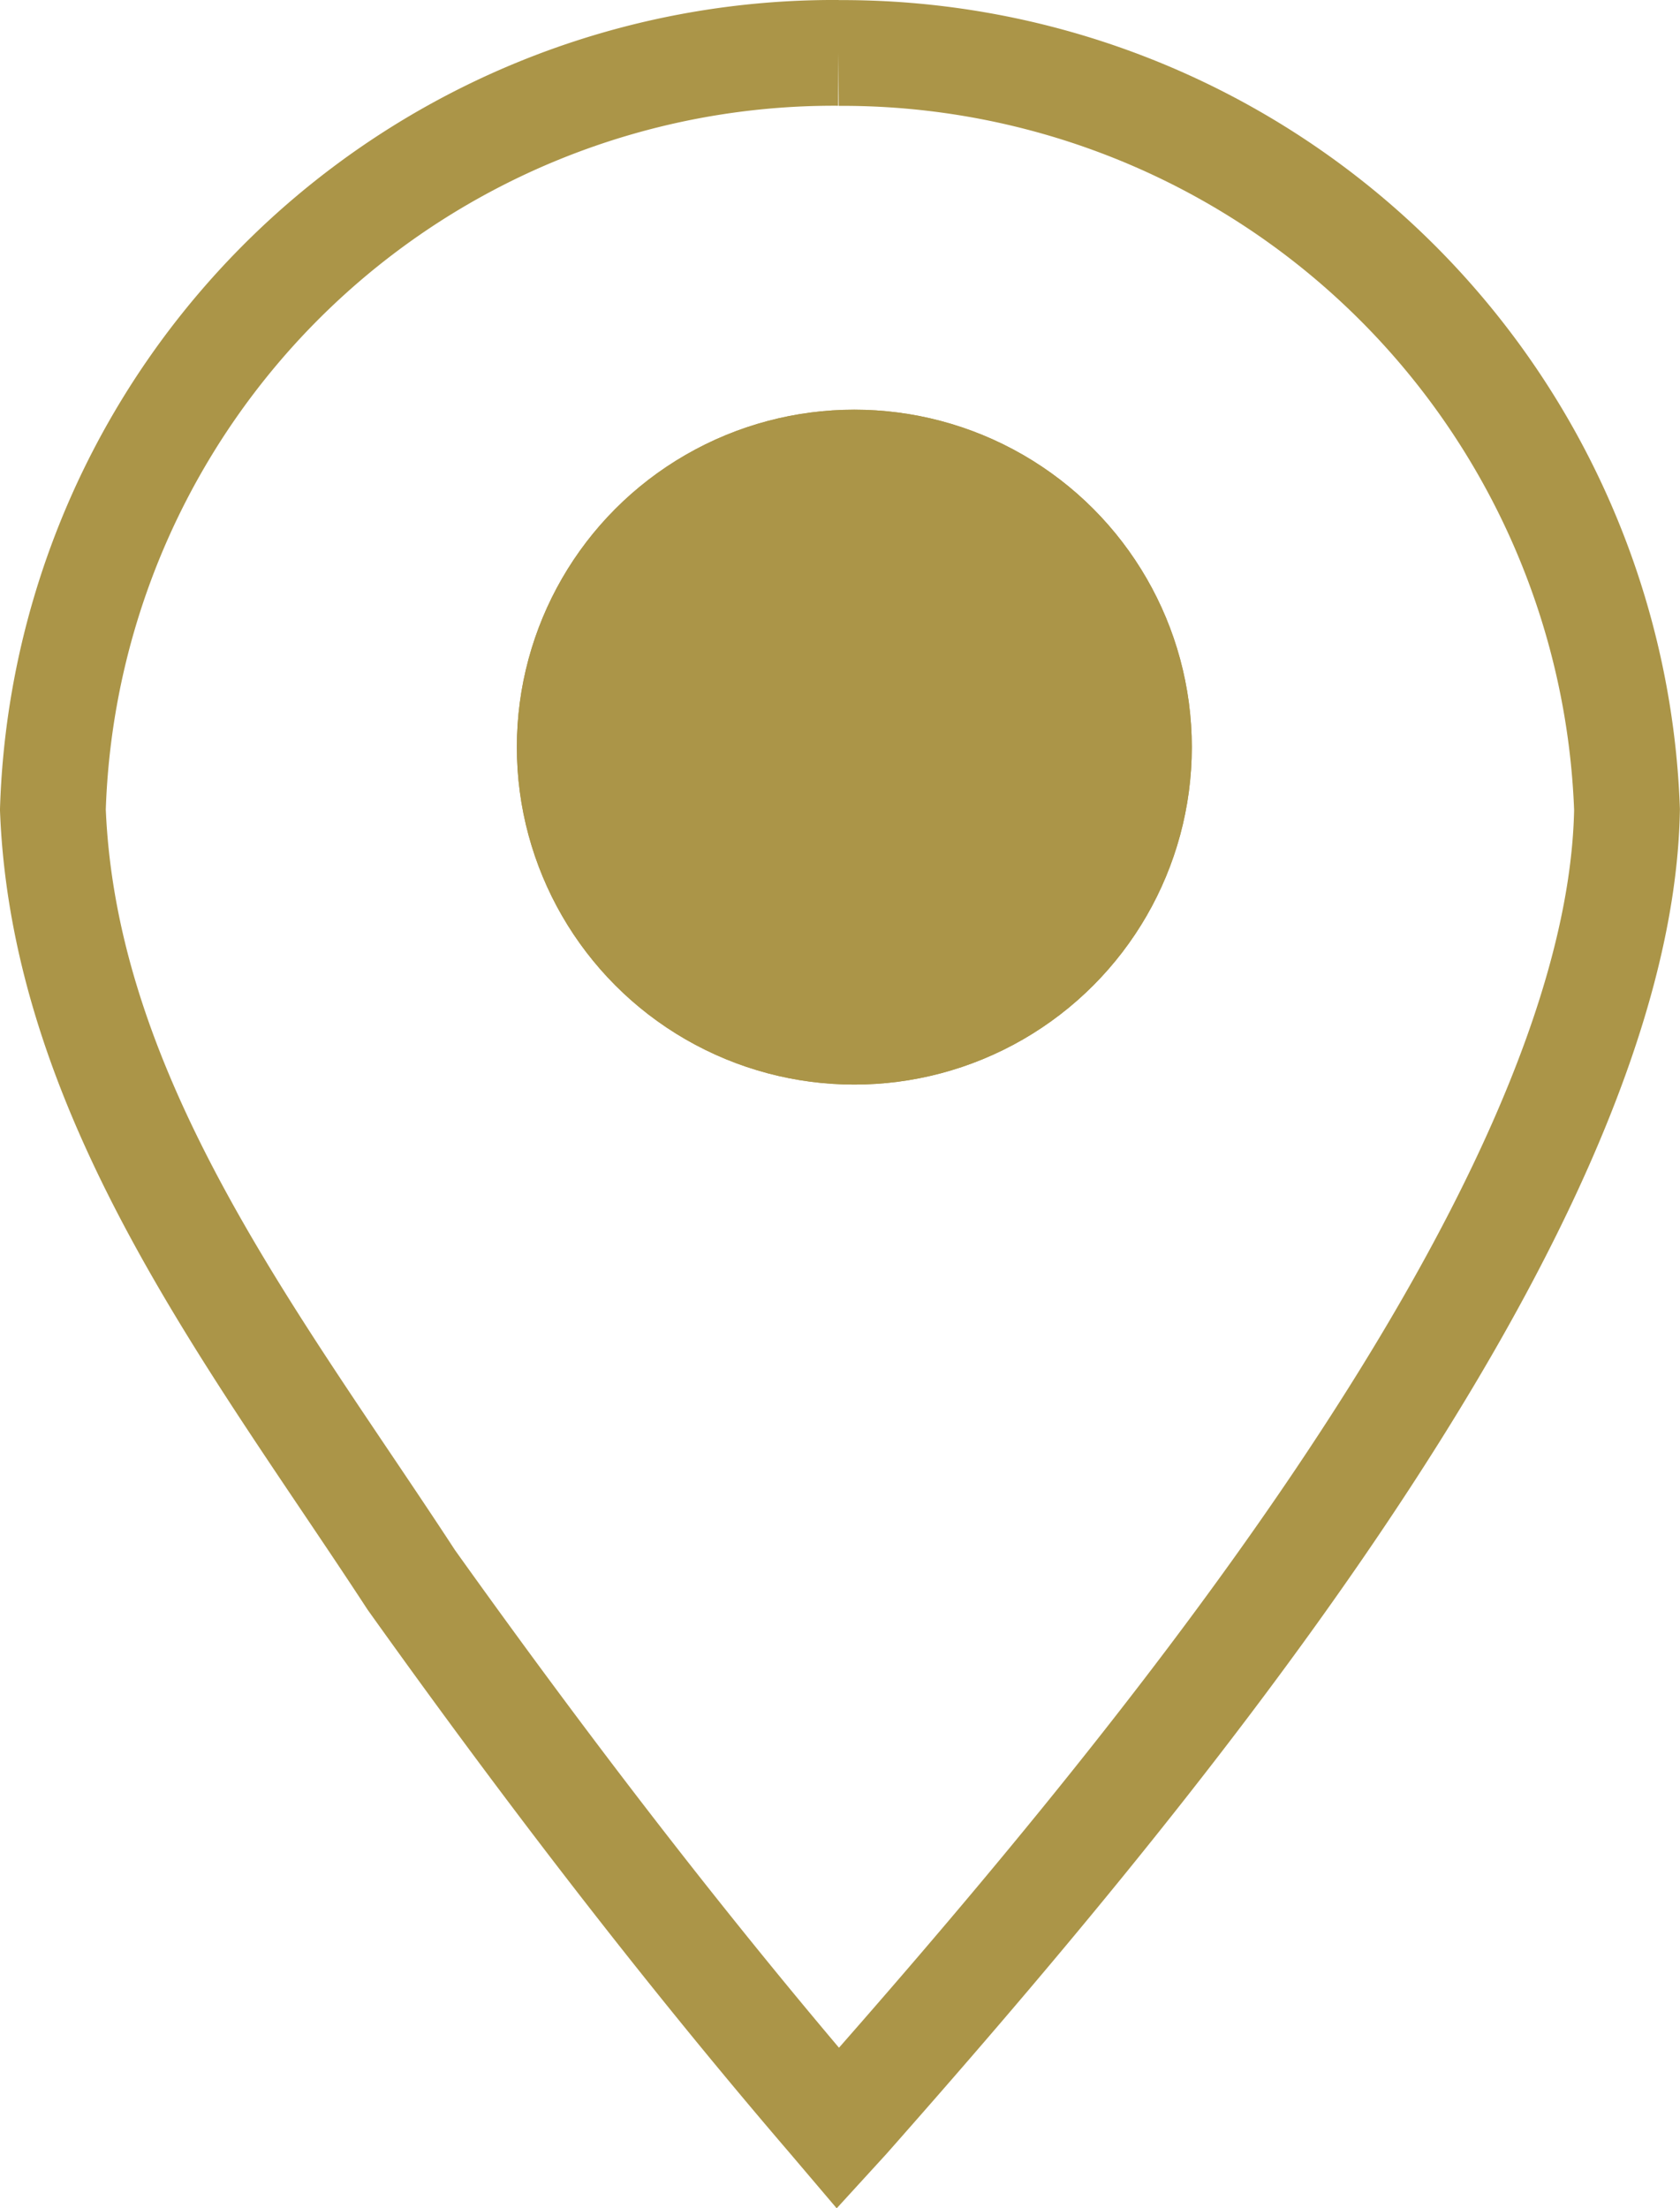 <svg xmlns="http://www.w3.org/2000/svg" width="15.885" height="20.881" viewBox="0 0 15.885 20.881">
  <g id="address-icon-golden" transform="translate(-1242.5 -2120.04)">
    <g id="Group_1900" data-name="Group 1900" transform="translate(1243 2120.54)">
      <g id="Group_1817" data-name="Group 1817" transform="translate(0 0)">
        <path id="Path_2954" data-name="Path 2954" d="M7.428.041m0-.04a7.424,7.424,0,0,1,7.456,7.154c-.07,3.911-4.815,9.479-7.374,12.378l-.085.093-.079-.093C5.945,17.9,4.638,16.19,3.389,14.44,1.952,12.237.108,9.917,0,7.156A7.388,7.388,0,0,1,7.428,0" transform="translate(0 0)" fill="none" stroke="#ab9548" stroke-width="1"/>
      </g>
    </g>
    <g id="Ellipse_47" data-name="Ellipse 47" transform="translate(1247.387 2123.914)" fill="#ab9548" stroke="#ab9548" stroke-width="1">
      <circle cx="3.191" cy="3.191" r="3.191" stroke="none"/>
      <circle cx="3.191" cy="3.191" r="2.691" fill="none"/>
    </g>
  </g>
</svg>
